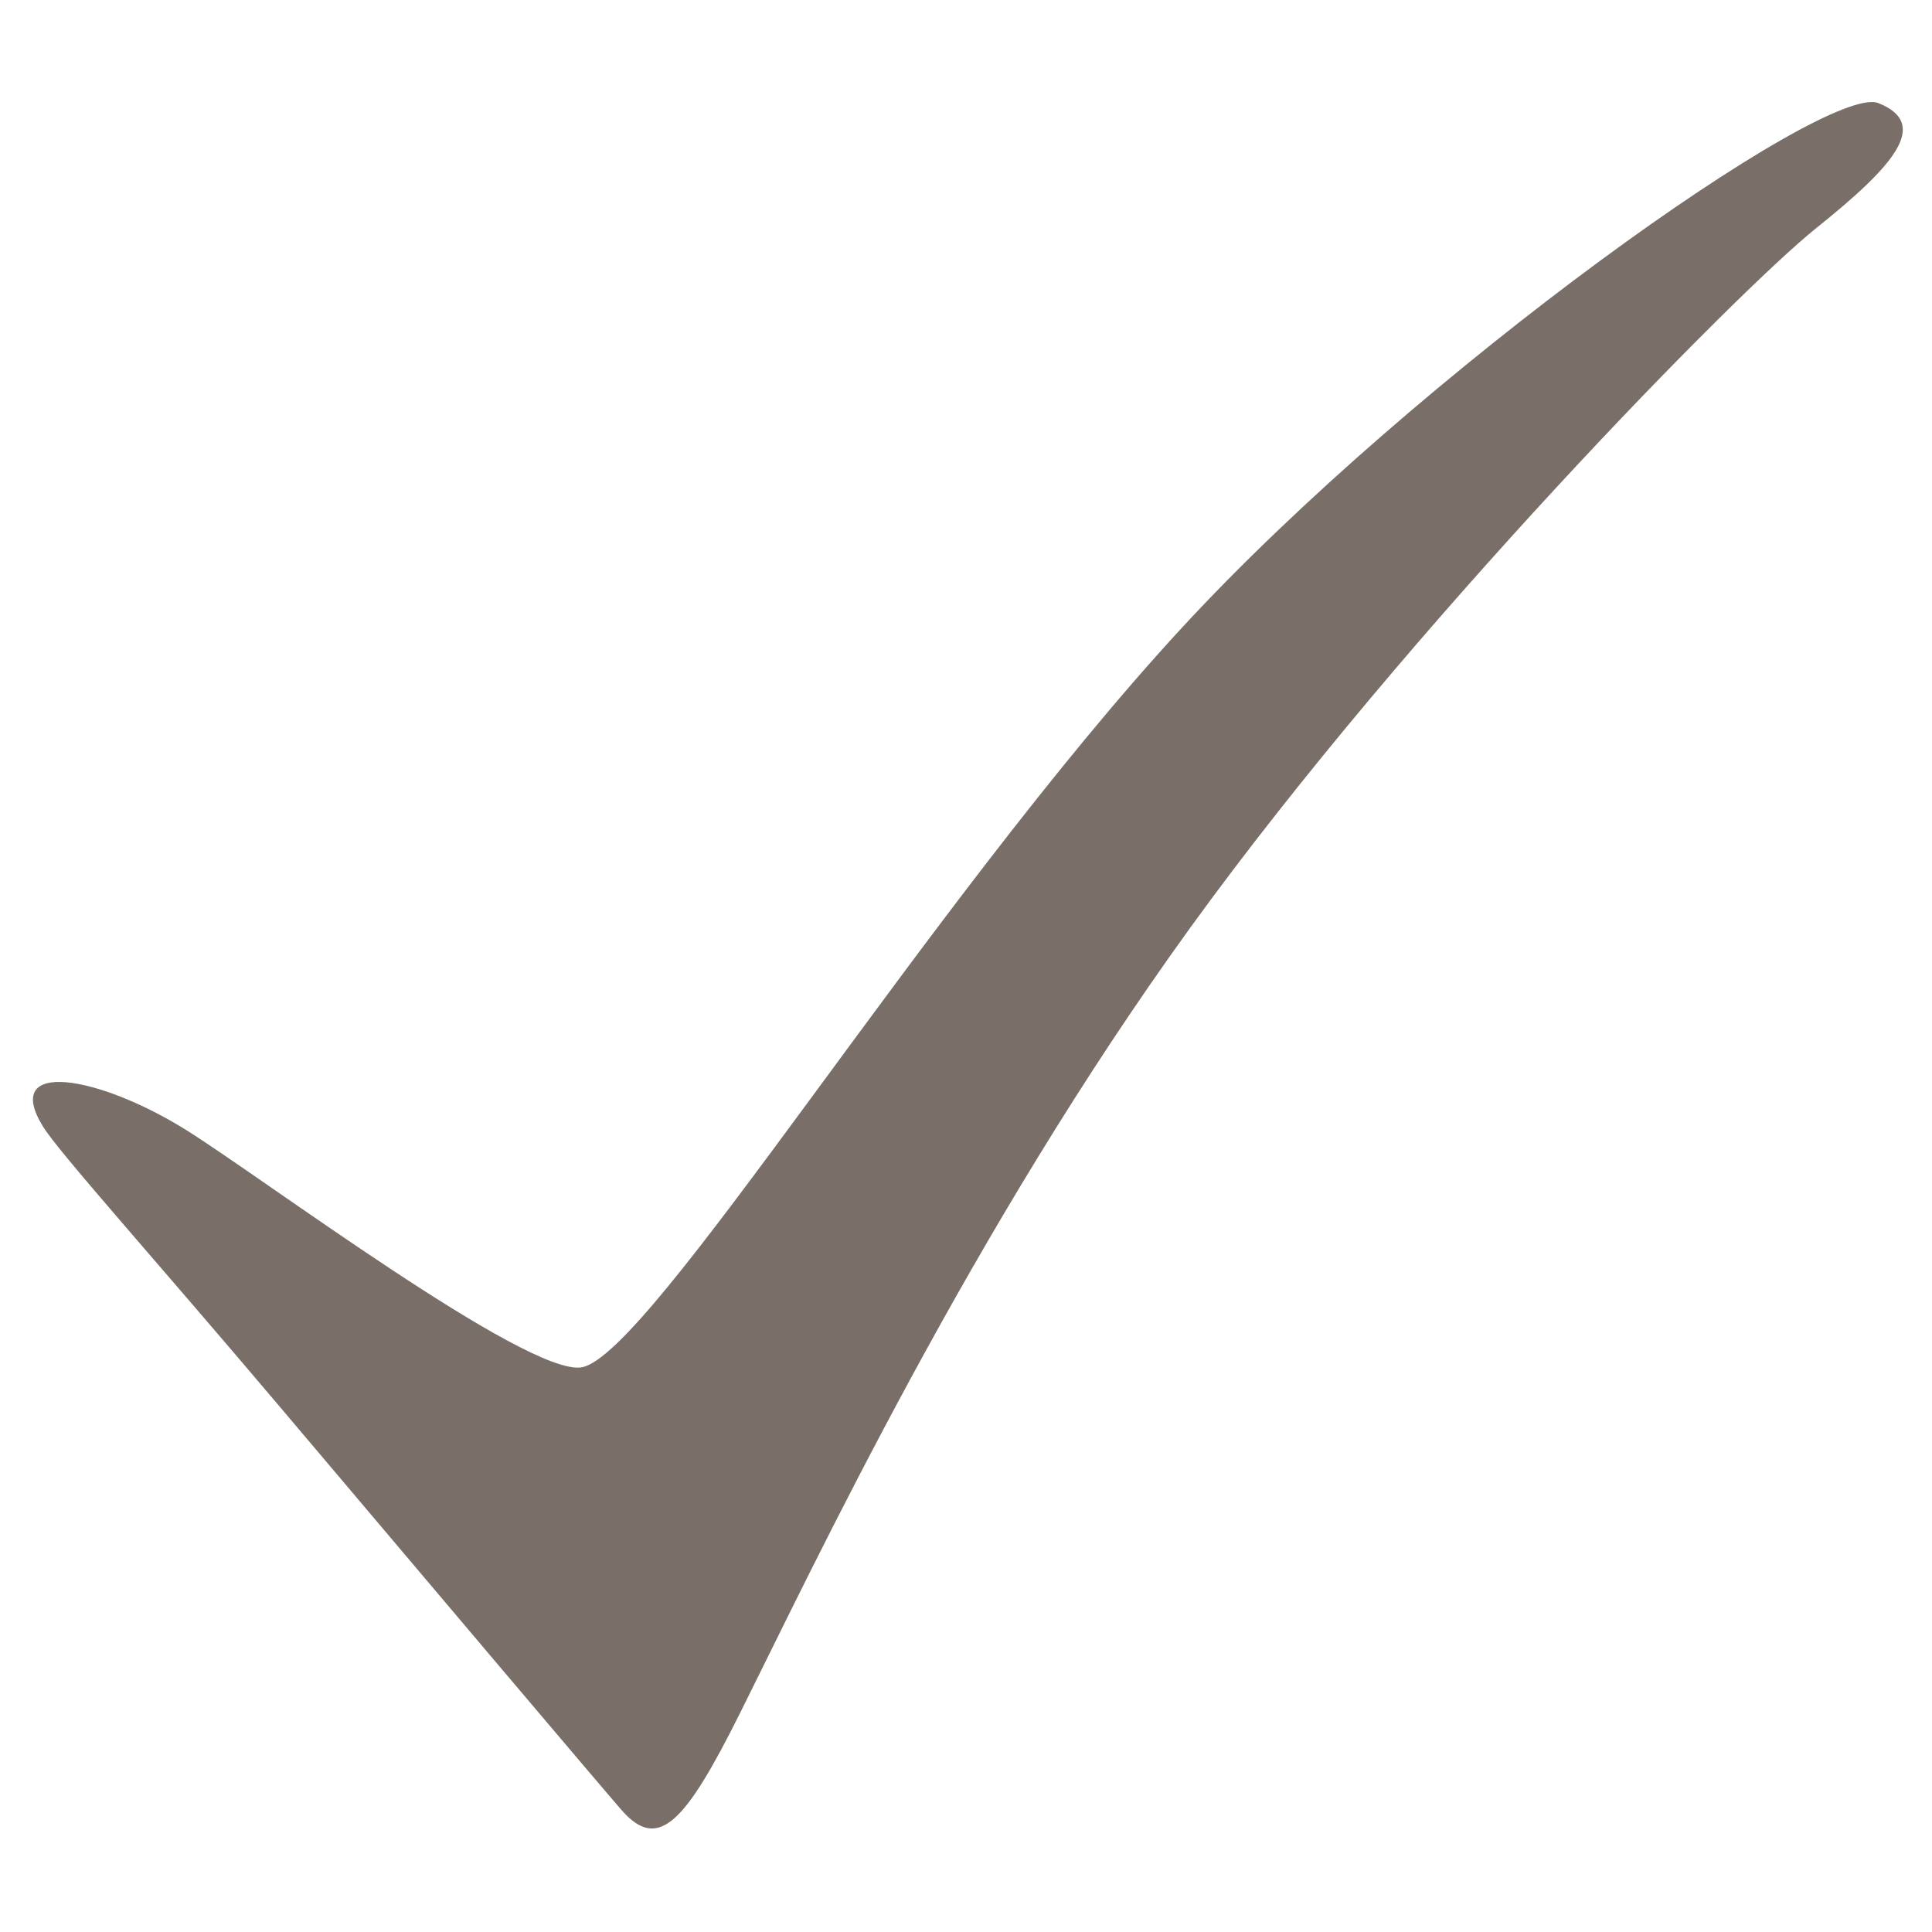 <?xml version="1.0" encoding="UTF-8"?> <svg xmlns="http://www.w3.org/2000/svg" xmlns:xlink="http://www.w3.org/1999/xlink" width="375pt" zoomAndPan="magnify" viewBox="0 0 375 375" height="375pt" preserveAspectRatio="xMidYMid meet"> <g xml:id="surface1" id="surface1"> <path style=" stroke:none;fill-rule:nonzero;fill:rgb(47.449%,43.529%,40.779%);fill-opacity:1;" d="M 8.316 218.617 C 11.41 223.664 30.164 244.488 54.621 273.418 C 83.852 307.996 116.812 346.945 120.668 351.359 C 127.754 359.469 132.969 353.875 143.566 332.66 C 158.238 303.277 188.488 238.887 230.996 180.113 C 273.508 121.344 337.277 56.492 352.461 44.332 C 367.641 32.176 374.727 24.066 364.605 20.016 C 354.484 15.961 275.438 71.926 229.316 121.945 C 179.789 175.656 126.141 263.336 112.844 265.402 C 102.191 267.059 50.645 228.359 36.031 219.27 C 19.066 208.707 0.266 205.496 8.316 218.617 "></path> </g> </svg> 